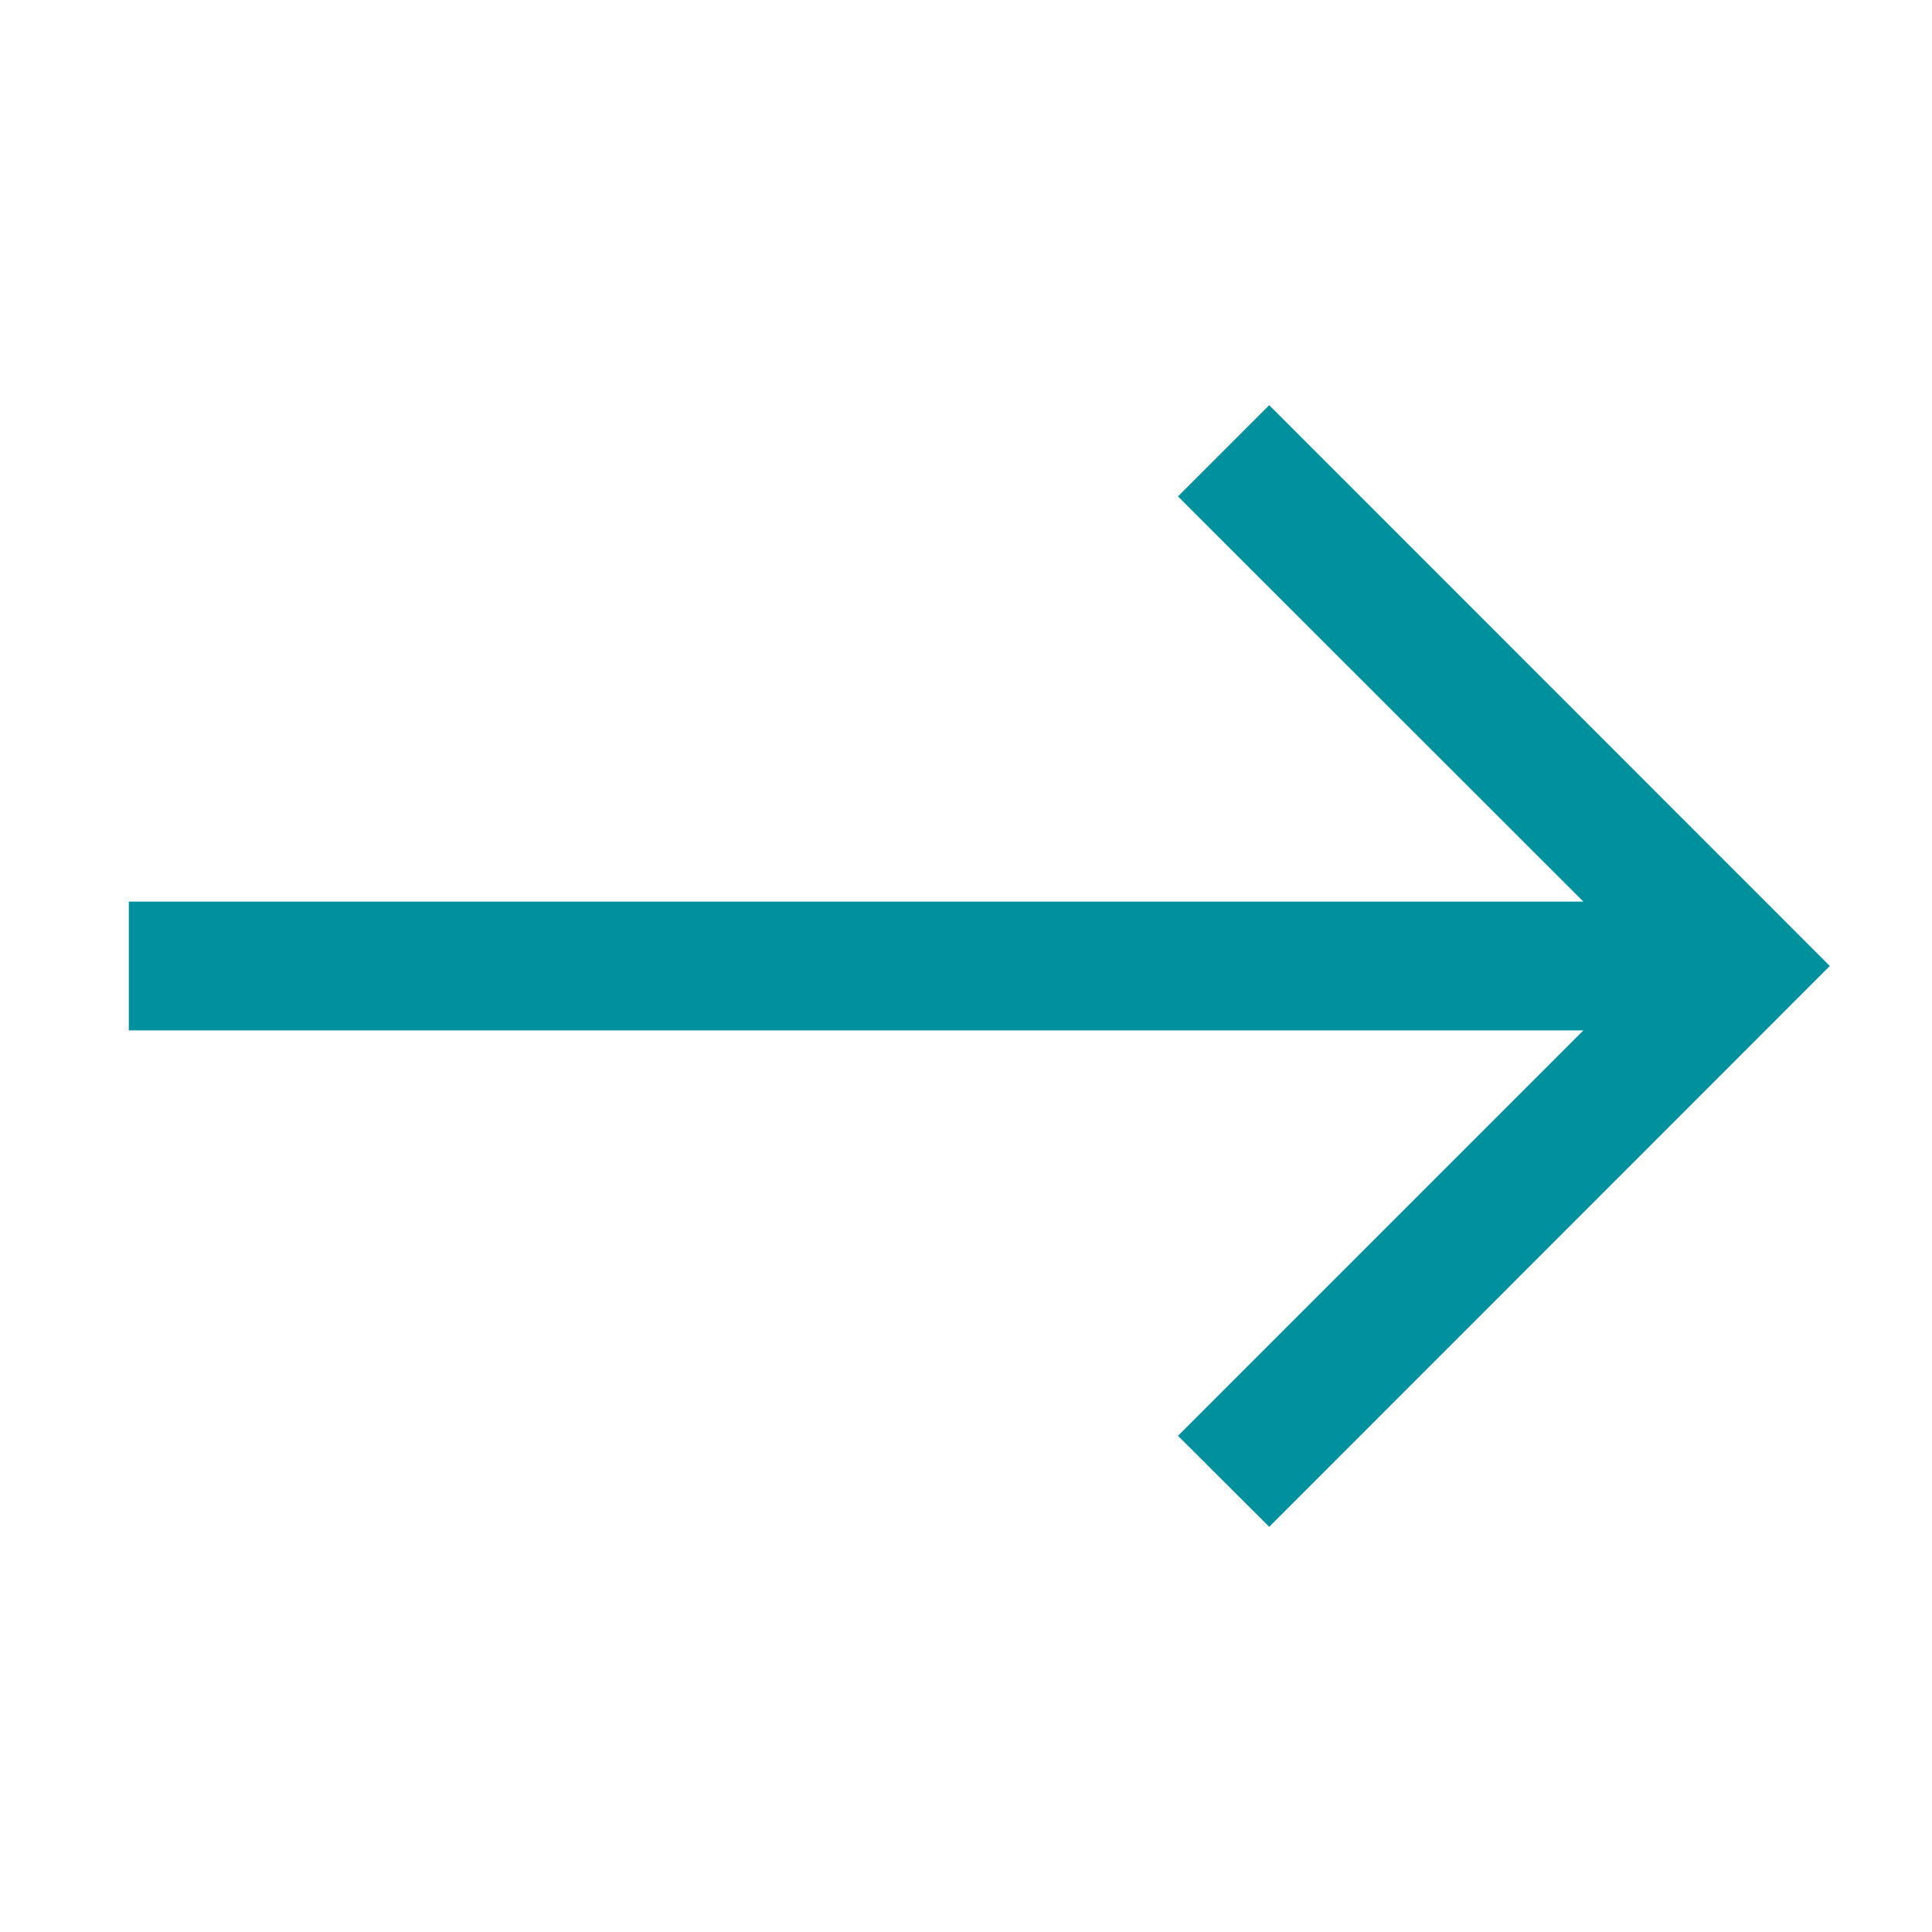 <svg width="18" height="18" viewBox="0 0 18 18" fill="none" xmlns="http://www.w3.org/2000/svg">
<path fill-rule="evenodd" clip-rule="evenodd" d="M17.048 9L11.825 14.225L10.975 13.377L14.752 9.6H1.2V8.4H14.752L10.975 4.625L11.825 3.775L17.048 9Z" fill="#00909E"/>
</svg>
